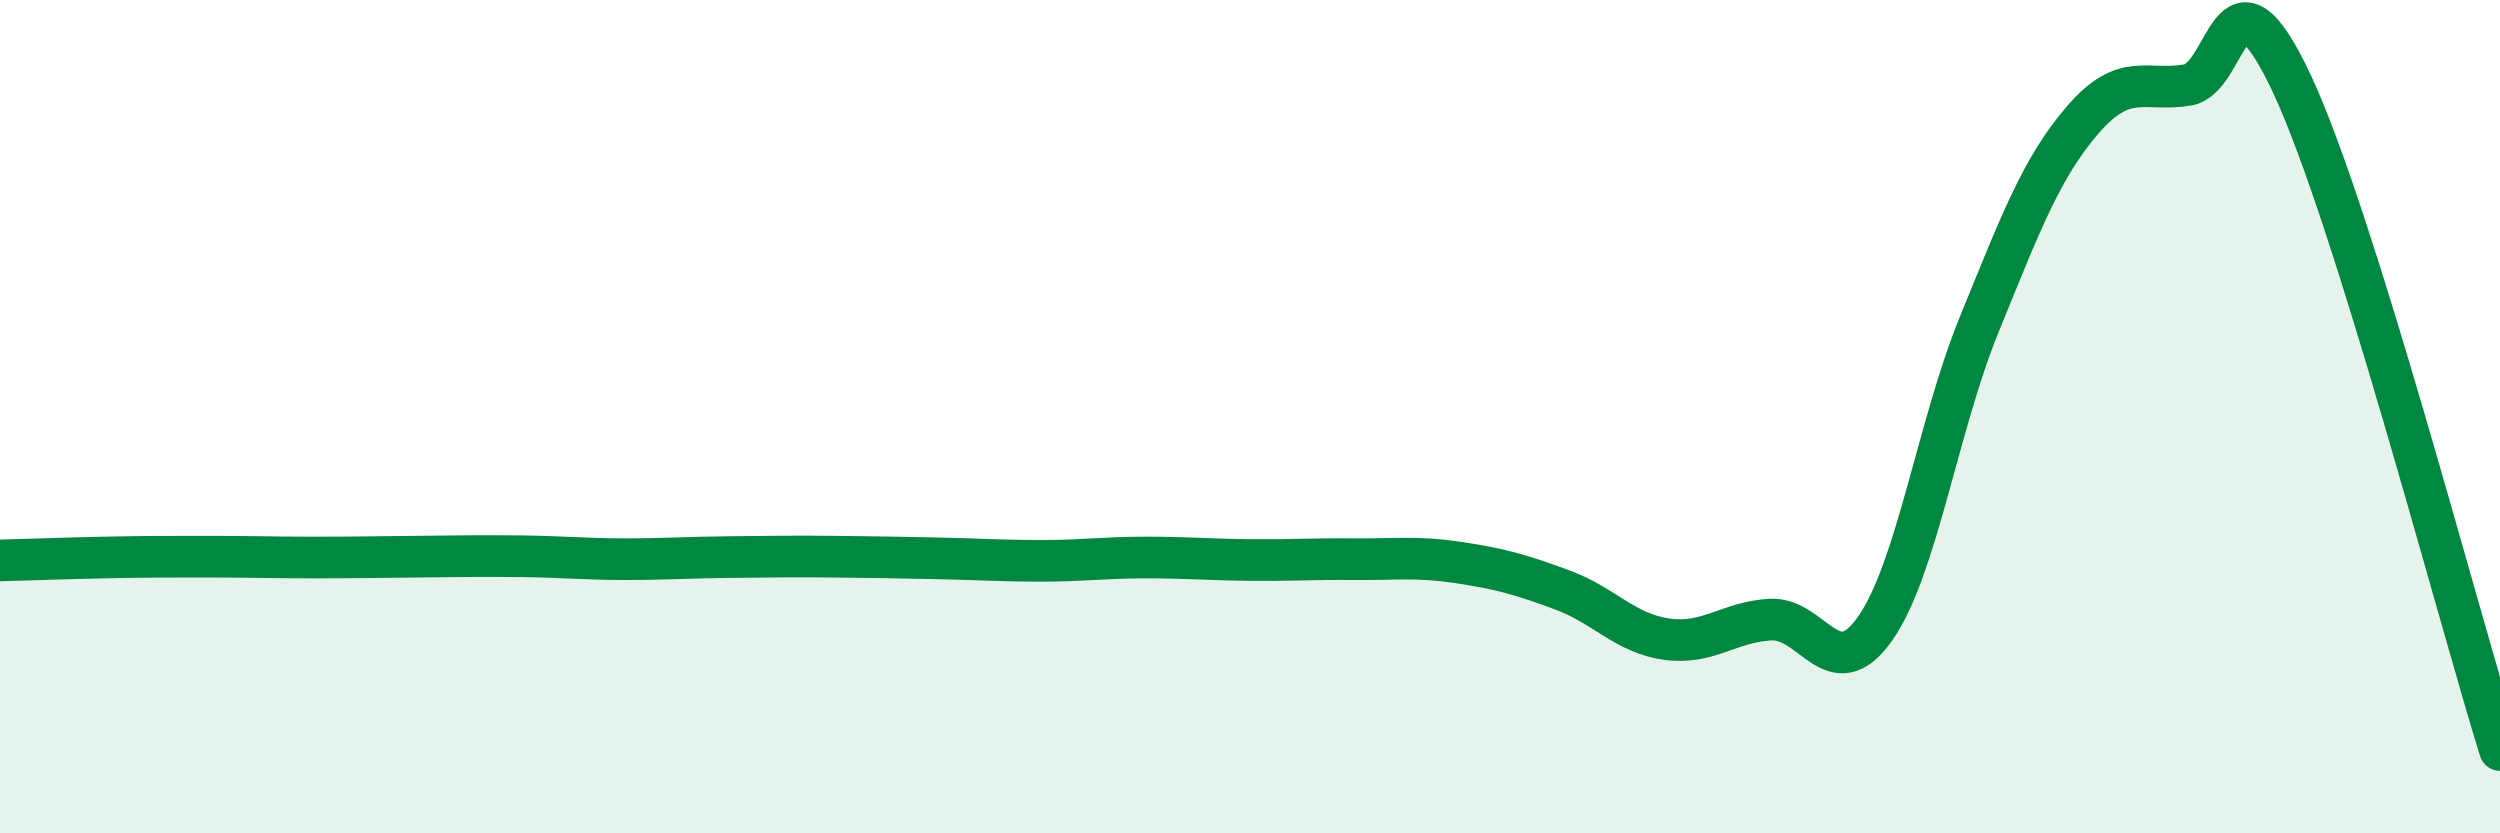 
    <svg width="60" height="20" viewBox="0 0 60 20" xmlns="http://www.w3.org/2000/svg">
      <path
        d="M 0,13.45 C 0.5,13.44 1.5,13.4 2.5,13.38 C 3.5,13.36 4,13.36 5,13.36 C 6,13.36 6.5,13.38 7.5,13.38 C 8.5,13.38 9,13.37 10,13.36 C 11,13.35 11.5,13.34 12.5,13.35 C 13.5,13.36 14,13.42 15,13.42 C 16,13.42 16.5,13.38 17.5,13.37 C 18.5,13.36 19,13.35 20,13.36 C 21,13.37 21.5,13.38 22.5,13.4 C 23.5,13.42 24,13.46 25,13.46 C 26,13.46 26.5,13.38 27.5,13.38 C 28.5,13.38 29,13.43 30,13.44 C 31,13.45 31.5,13.41 32.5,13.42 C 33.5,13.43 34,13.35 35,13.5 C 36,13.65 36.5,13.79 37.5,14.16 C 38.5,14.53 39,15.2 40,15.34 C 41,15.48 41.5,14.92 42.5,14.87 C 43.5,14.82 44,16.51 45,15.09 C 46,13.67 46.5,10.24 47.5,7.79 C 48.5,5.34 49,4.01 50,2.86 C 51,1.71 51.5,2.21 52.5,2.04 C 53.5,1.87 53.5,-1.19 55,2 C 56.5,5.19 59,14.8 60,18L60 20L0 20Z"
        fill="#008740"
        opacity="0.1"
        stroke-linecap="round"
        stroke-linejoin="round"
      />
      <path
        d="M 0,13.45 C 0.5,13.44 1.5,13.4 2.5,13.38 C 3.5,13.36 4,13.36 5,13.36 C 6,13.36 6.5,13.38 7.5,13.38 C 8.5,13.38 9,13.37 10,13.36 C 11,13.35 11.5,13.34 12.5,13.35 C 13.5,13.36 14,13.42 15,13.42 C 16,13.42 16.5,13.38 17.5,13.37 C 18.5,13.36 19,13.35 20,13.36 C 21,13.37 21.5,13.38 22.5,13.4 C 23.5,13.42 24,13.46 25,13.46 C 26,13.46 26.5,13.38 27.5,13.38 C 28.5,13.38 29,13.43 30,13.44 C 31,13.45 31.5,13.41 32.5,13.42 C 33.5,13.43 34,13.35 35,13.5 C 36,13.65 36.5,13.79 37.5,14.16 C 38.5,14.53 39,15.2 40,15.34 C 41,15.48 41.5,14.92 42.5,14.87 C 43.5,14.82 44,16.51 45,15.09 C 46,13.67 46.5,10.24 47.5,7.79 C 48.5,5.34 49,4.01 50,2.86 C 51,1.71 51.5,2.21 52.5,2.04 C 53.5,1.87 53.5,-1.19 55,2 C 56.5,5.19 59,14.8 60,18"
        stroke="#008740"
        stroke-width="1"
        fill="none"
        stroke-linecap="round"
        stroke-linejoin="round"
      />
    </svg>
  